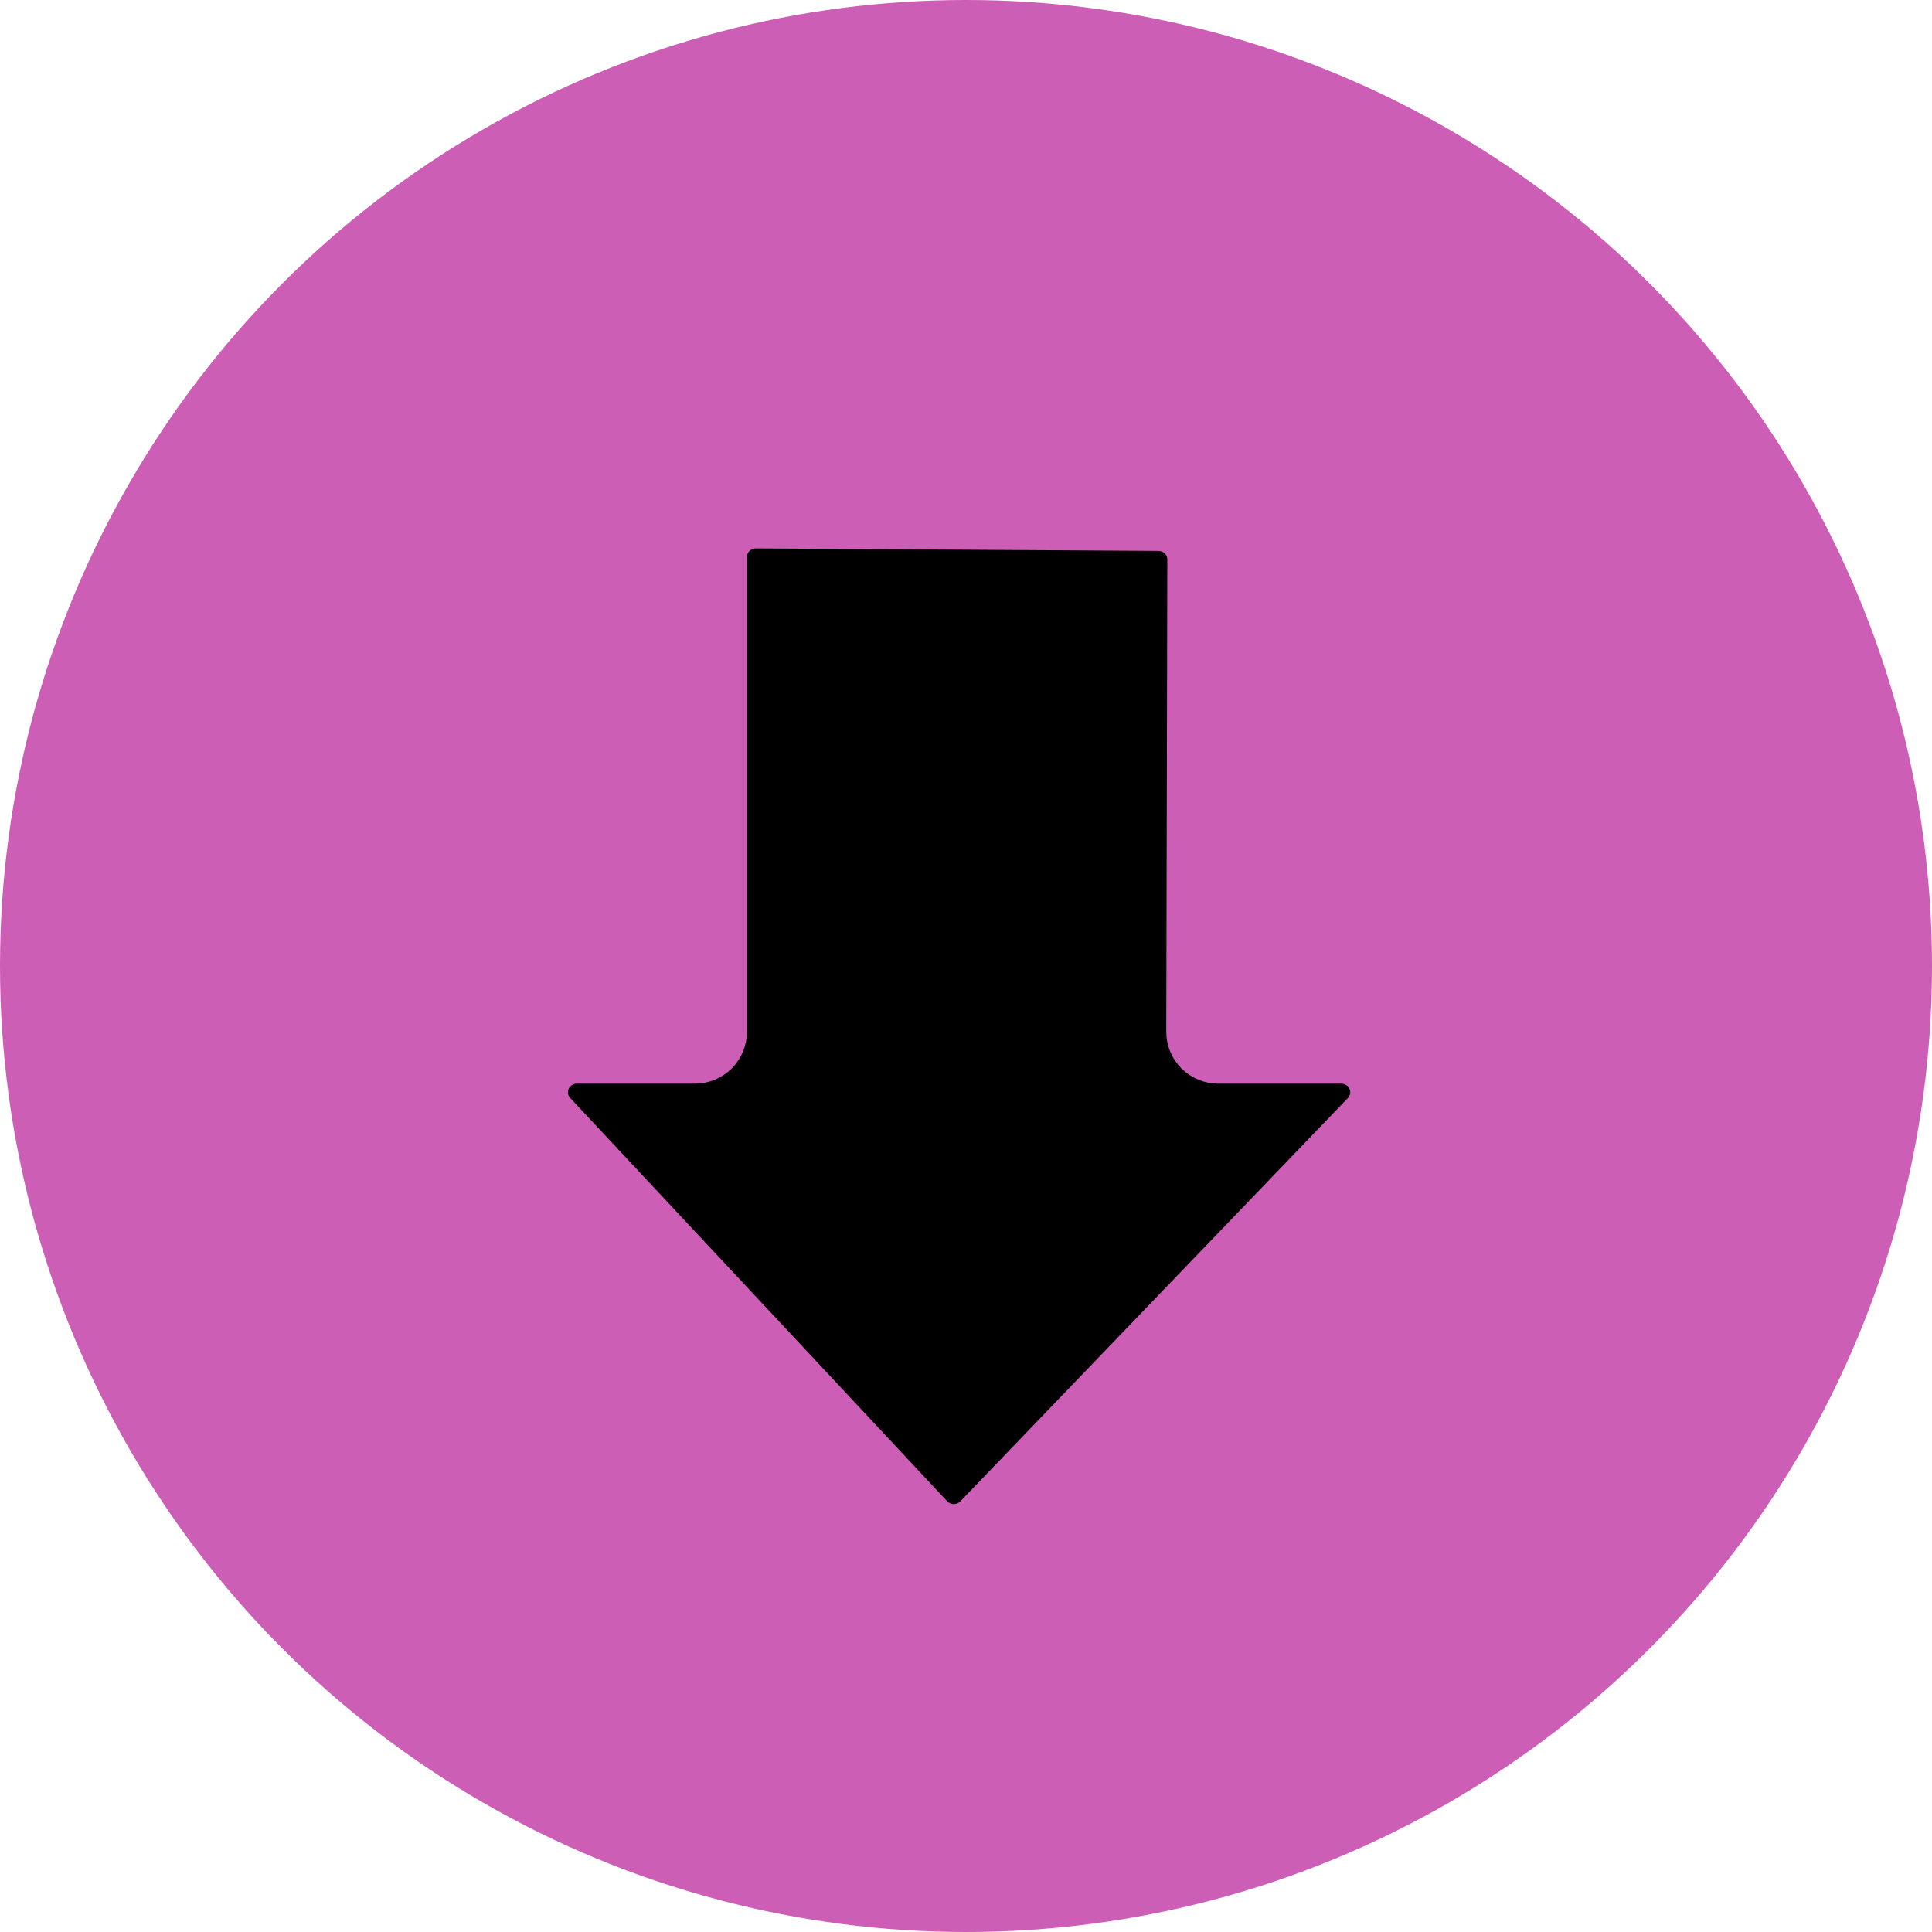 <svg width="233" height="233" viewBox="0 0 233 233" fill="none" xmlns="http://www.w3.org/2000/svg">
<circle cx="116.5" cy="116.5" r="116.5" fill="#CC5EB5"/>
<g clip-path="url(#clip0_2882_756)">
<path d="M117.696 182.868L164.437 134.231C164.932 133.714 165.262 133.066 165.388 132.365C165.514 131.665 165.43 130.943 165.147 130.289C164.863 129.636 164.392 129.078 163.792 128.686C163.192 128.294 162.489 128.084 161.77 128.083L146.935 128.083C146.451 128.083 145.973 127.988 145.526 127.805C145.08 127.622 144.674 127.353 144.333 127.015C143.992 126.676 143.721 126.275 143.537 125.832C143.353 125.39 143.259 124.917 143.26 124.439L143.387 67.476C143.387 66.514 143.002 65.591 142.317 64.908C141.631 64.225 140.701 63.838 139.729 63.832L91.174 63.53C90.689 63.528 90.208 63.621 89.76 63.803C89.311 63.985 88.903 64.253 88.559 64.591C88.215 64.93 87.942 65.332 87.756 65.776C87.57 66.219 87.474 66.694 87.474 67.174L87.474 124.447C87.474 125.411 87.087 126.336 86.398 127.018C85.709 127.7 84.774 128.083 83.799 128.083L69.565 128.083C68.849 128.084 68.15 128.291 67.552 128.679C66.953 129.067 66.482 129.619 66.195 130.267C65.909 130.916 65.82 131.633 65.938 132.331C66.057 133.029 66.378 133.678 66.864 134.198L112.327 182.834C112.669 183.199 113.083 183.49 113.544 183.691C114.004 183.891 114.501 183.996 115.004 183.999C115.507 184.003 116.005 183.904 116.468 183.709C116.931 183.514 117.349 183.228 117.696 182.868Z" fill="black" stroke="#CC5EB5" stroke-width="5.216" stroke-miterlimit="10"/>
</g>
<defs>
<clipPath id="clip0_2882_756">
<rect width="100.851" height="121.716" fill="white" transform="translate(166.09 184.626) rotate(180)"/>
</clipPath>
</defs>
</svg>
